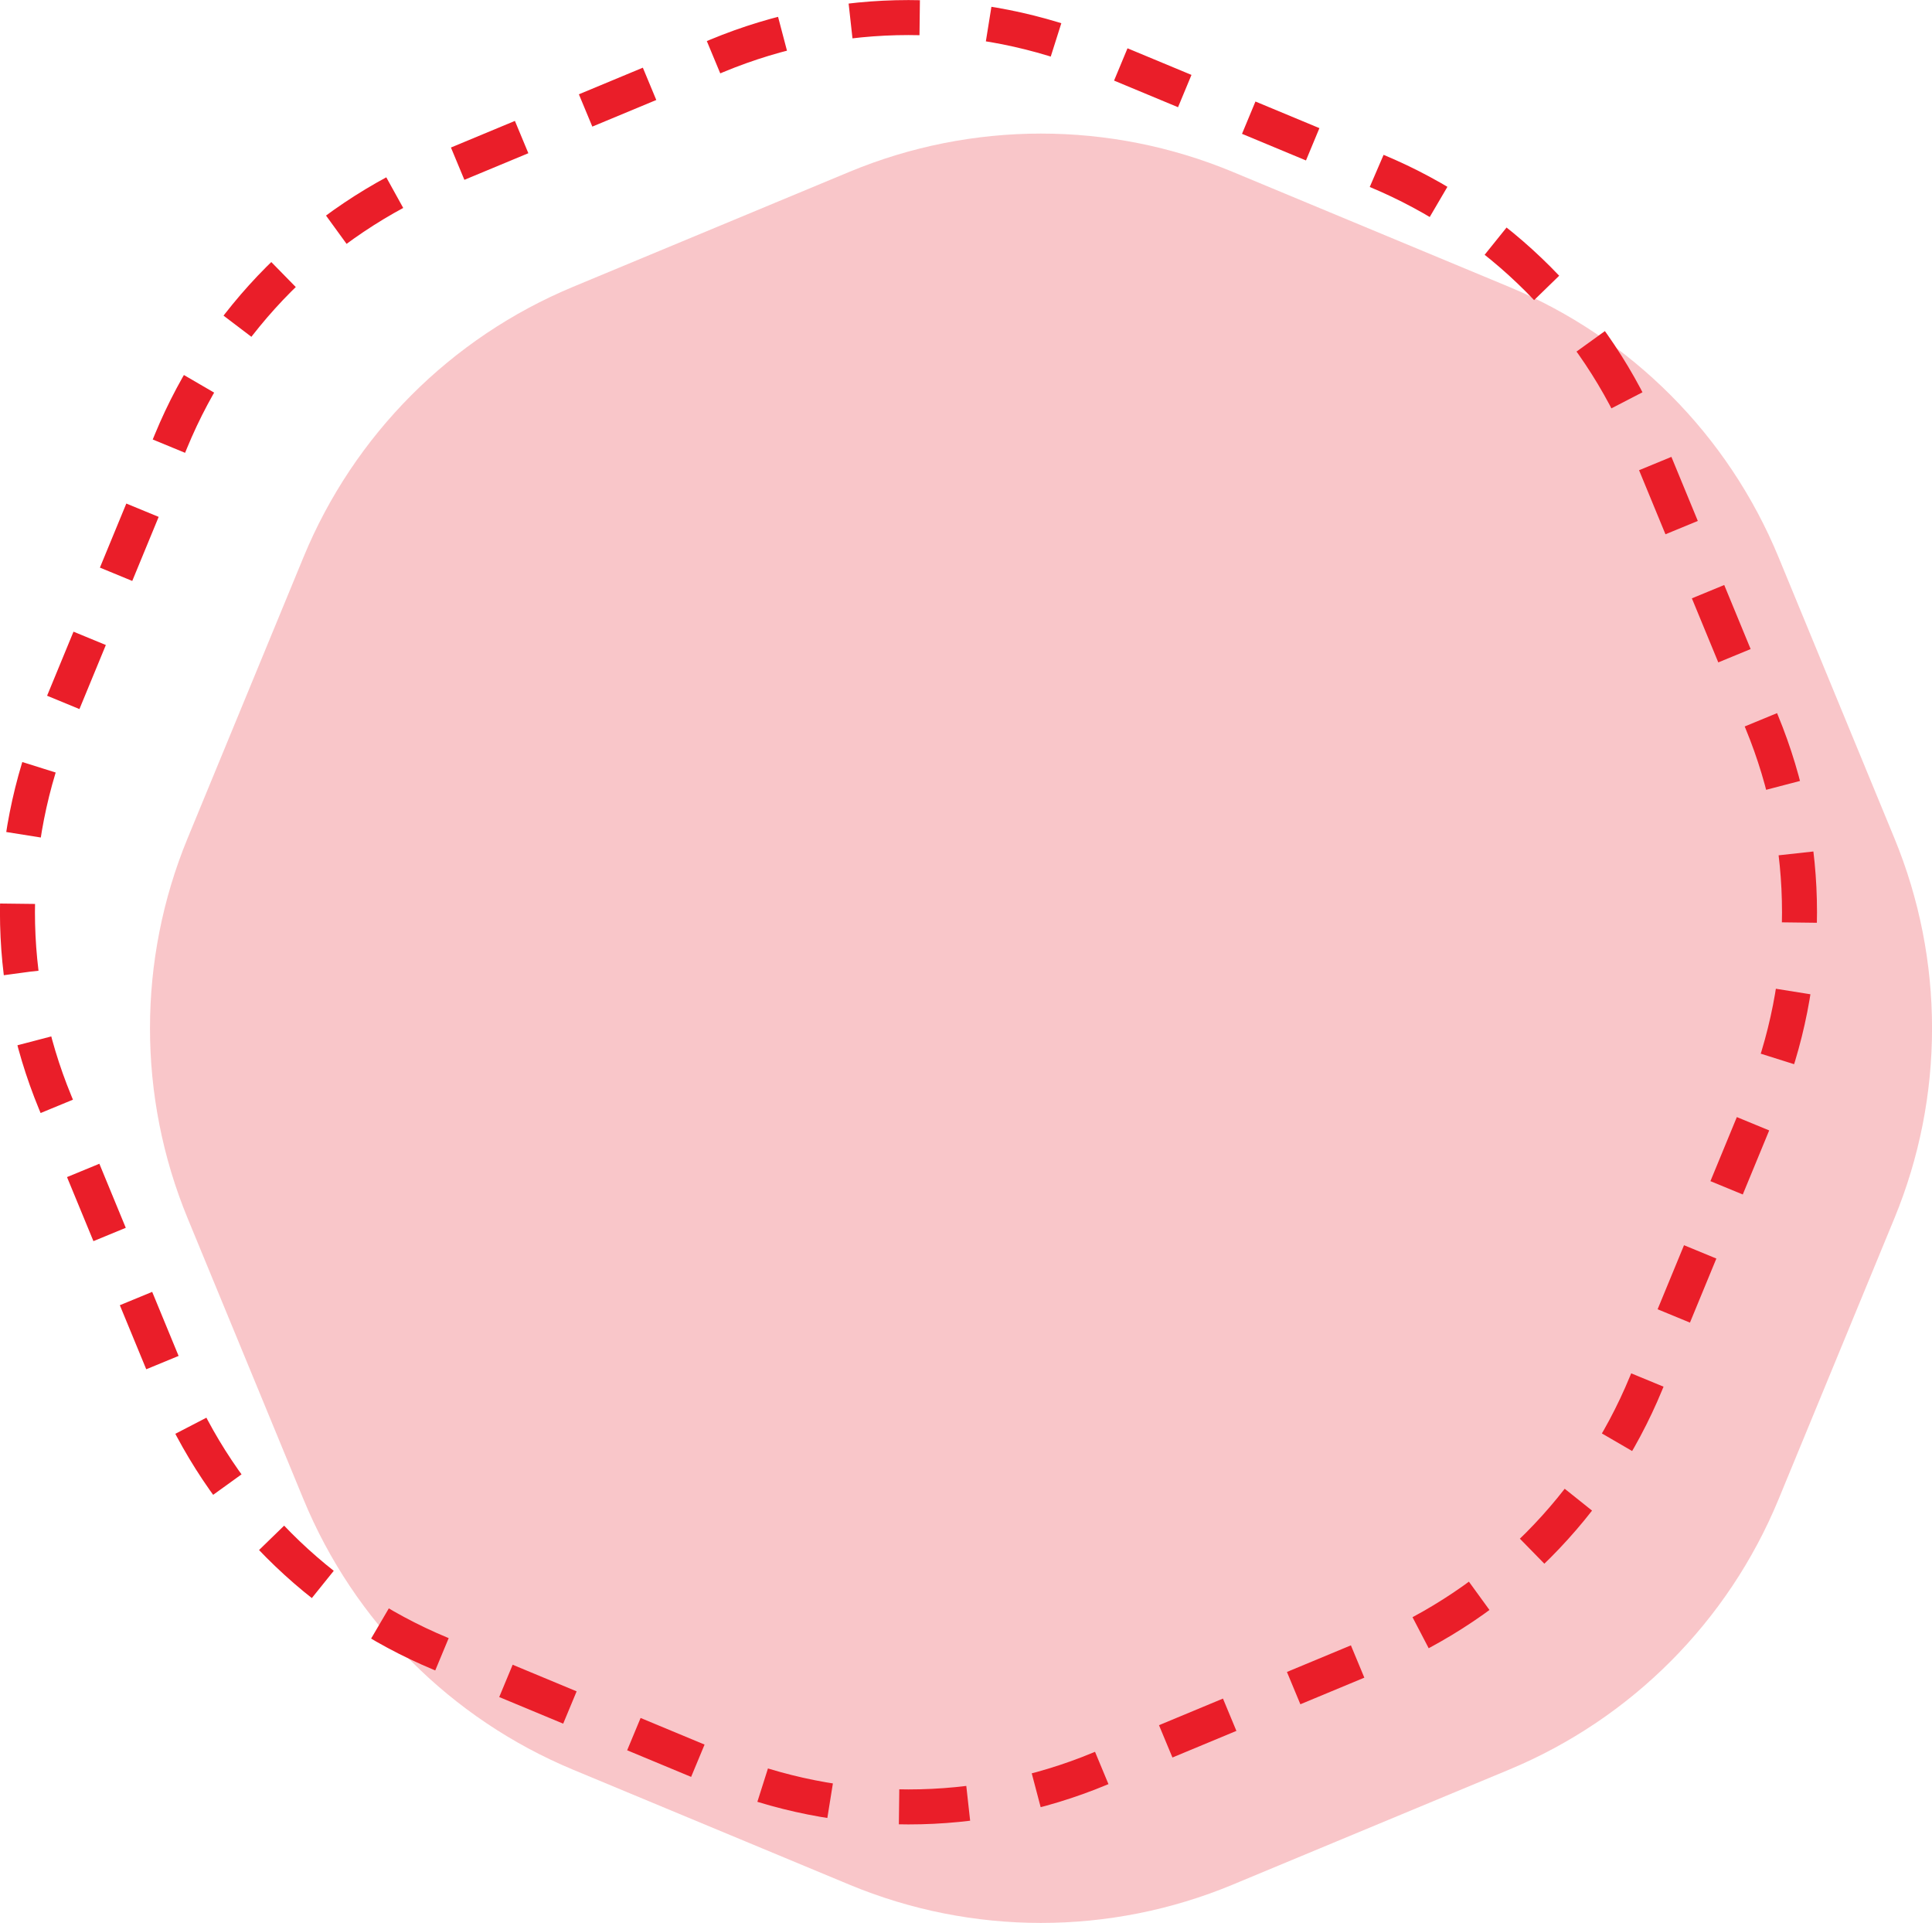 <svg xmlns="http://www.w3.org/2000/svg" id="Calque_2" data-name="Calque 2" viewBox="0 0 220.85 219.79"><defs><style>      .cls-1 {        fill: rgba(234, 30, 41, .25);      }      .cls-2 {        fill: none;        stroke: #ea1e29;        stroke-dasharray: 7.92 7.92;        stroke-miterlimit: 10;        stroke-width: 4px;      }    </style></defs><g id="Calque_1-2" data-name="Calque 1"><path class="cls-1" d="M97.1,19.64c14.02-5.83,29.78-5.83,43.8,0l31.61,13.15c13.96,5.81,25.04,16.92,30.8,30.9l13.24,32.11c5.74,13.92,5.74,29.54,0,43.45l-13.24,32.11c-5.76,13.98-16.84,25.09-30.8,30.9l-31.61,13.15c-14.02,5.83-29.78,5.83-43.8,0l-31.61-13.15c-13.96-5.81-25.03-16.92-30.8-30.9l-13.24-32.11c-5.74-13.92-5.74-29.54,0-43.45l13.24-32.11c5.76-13.98,16.84-25.09,30.8-30.9l31.61-13.15Z"></path><path class="cls-2" d="M81.95,6.38c14.02-5.83,29.78-5.83,43.8,0l31.61,13.15c13.96,5.81,25.04,16.92,30.8,30.9l13.24,32.11c5.74,13.92,5.74,29.54,0,43.45l-13.24,32.11c-5.76,13.98-16.84,25.09-30.8,30.9l-31.61,13.15c-14.02,5.83-29.78,5.83-43.8,0l-31.61-13.15c-13.96-5.81-25.03-16.92-30.8-30.9l-13.24-32.11c-5.74-13.92-5.74-29.54,0-43.45l13.24-32.11c5.76-13.98,16.84-25.09,30.8-30.9l31.61-13.15Z"></path></g></svg>